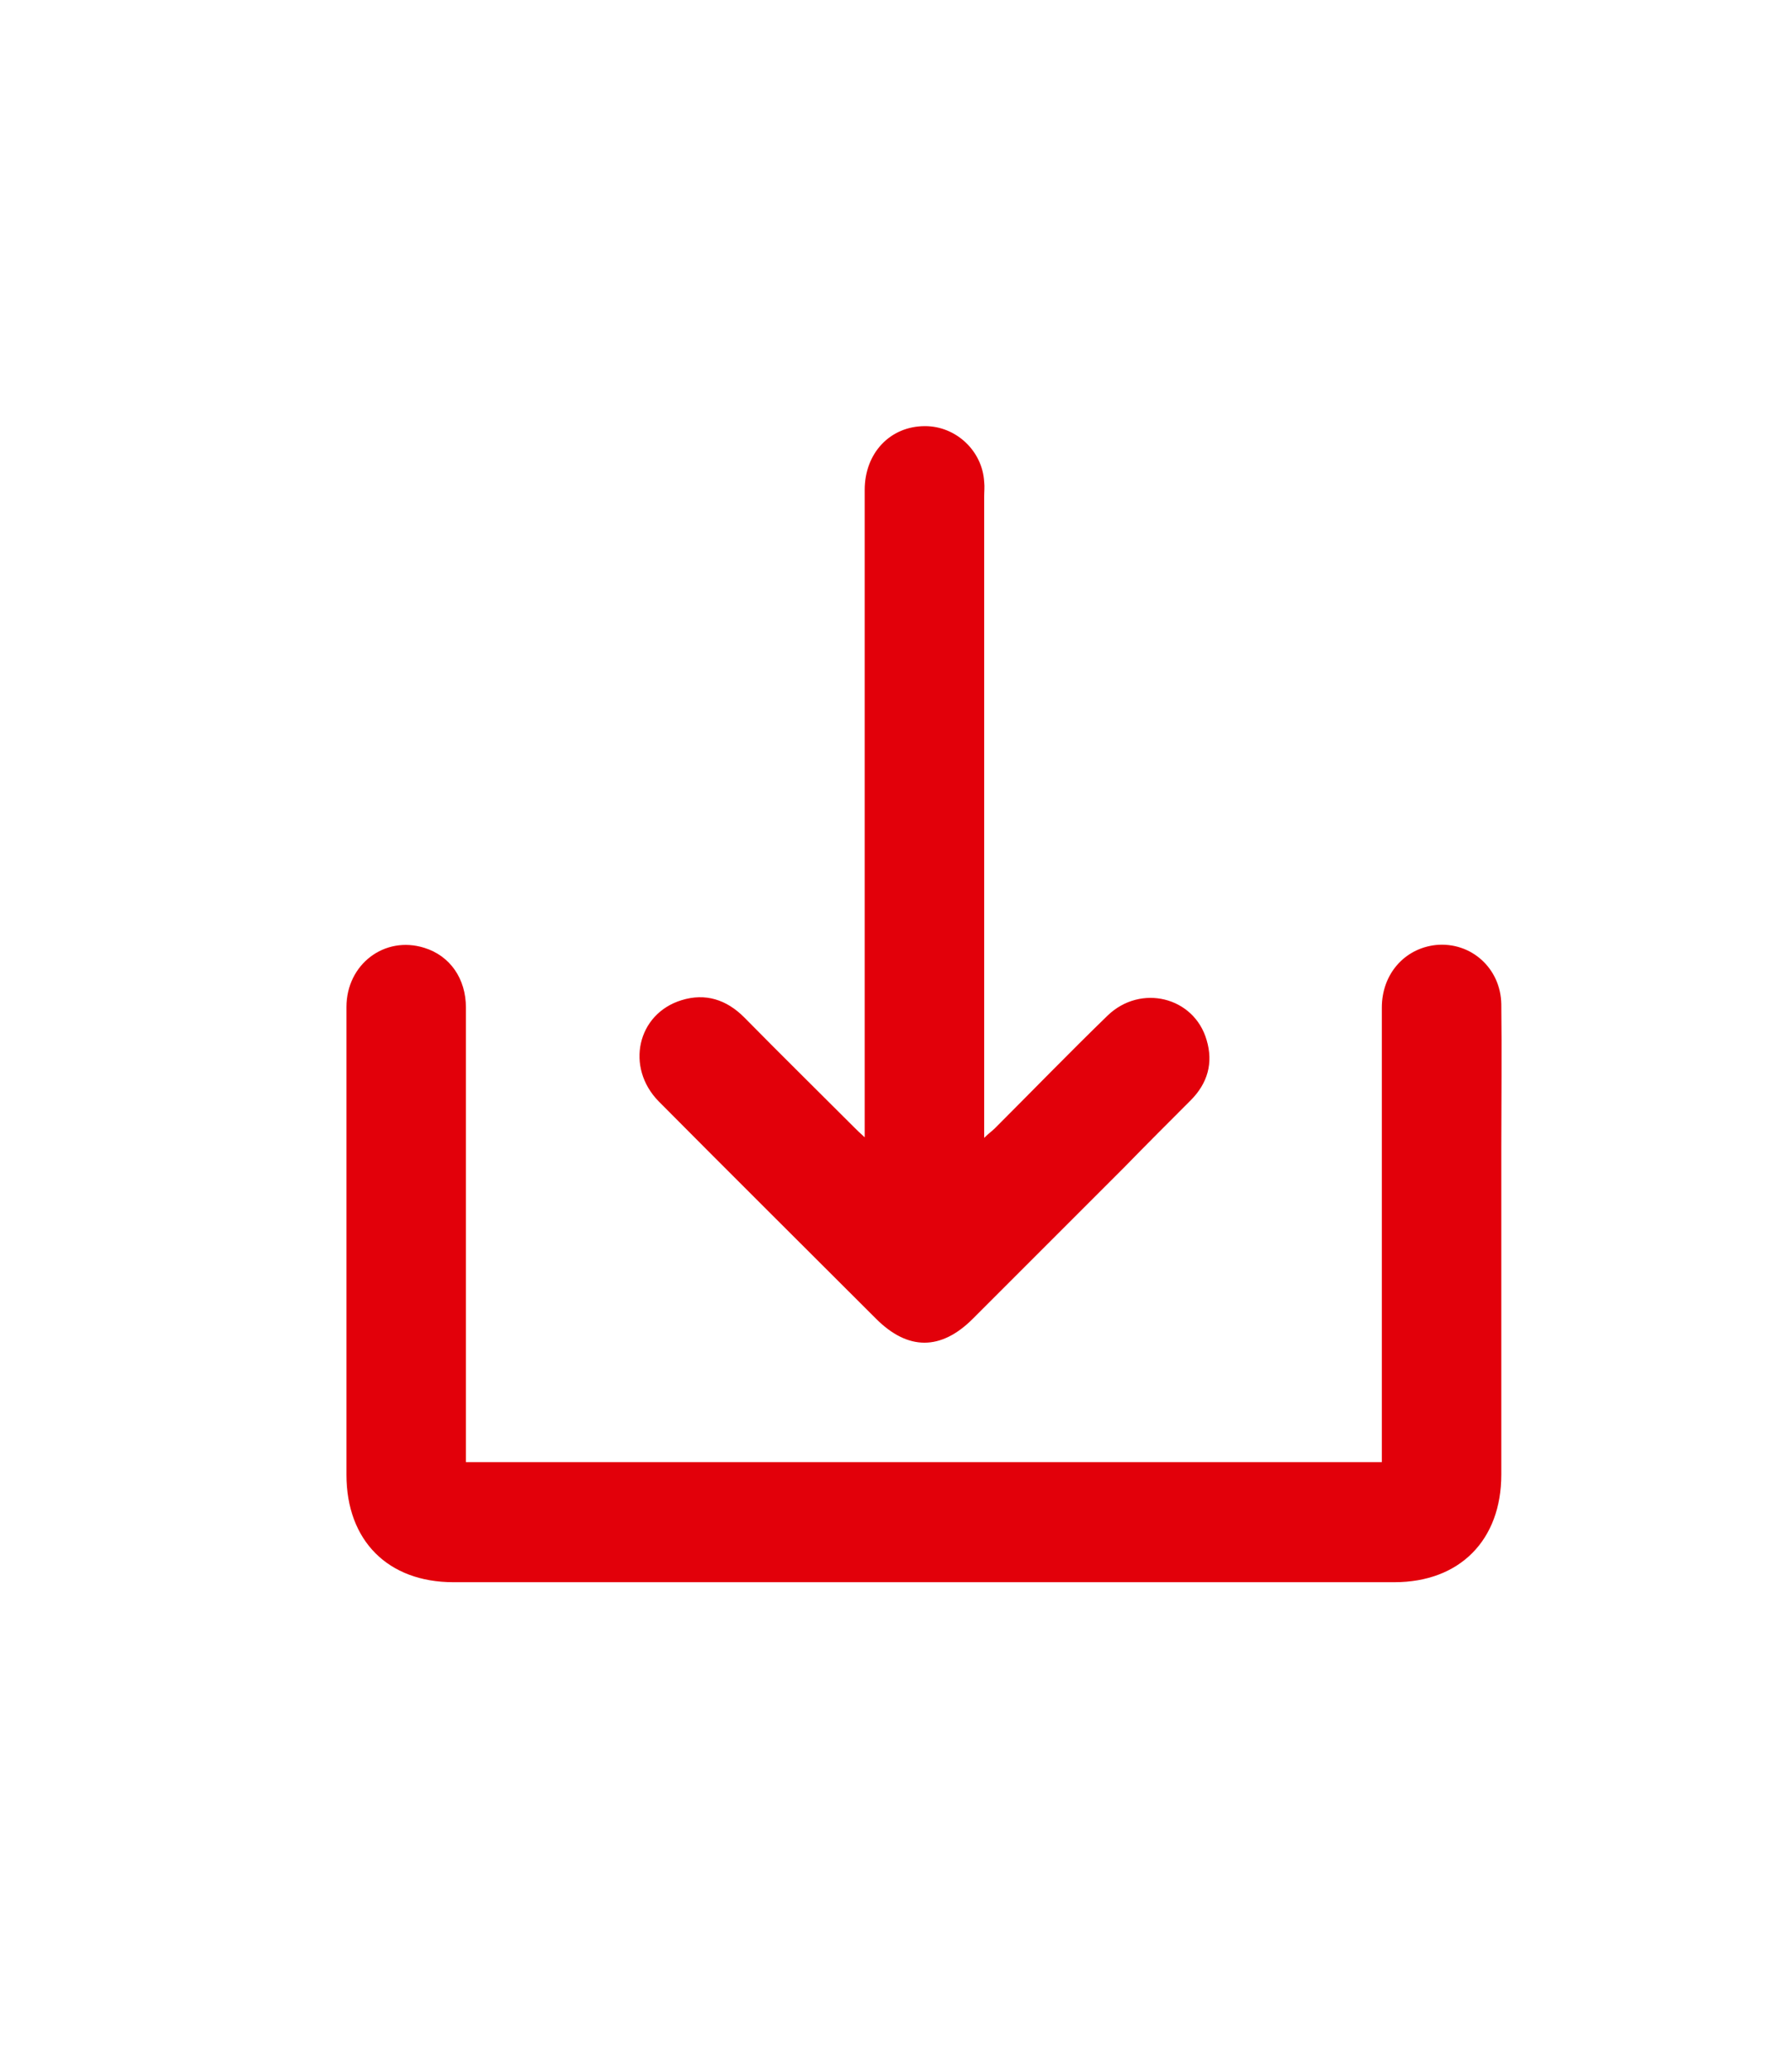 <svg xmlns="http://www.w3.org/2000/svg" xmlns:xlink="http://www.w3.org/1999/xlink" id="Calque_1" x="0px" y="0px" viewBox="0 0 315 364" style="enable-background:new 0 0 315 364;" xml:space="preserve"> <style type="text/css"> .st0{fill:#E2000A;} </style> <g> <path class="st0" d="M81.9,257c53.8,0,107.2,0,161,0c0-0.9,0-1.7,0-2.5c0-25.8,0-51.6,0-77.4c0-5.9,4-10.4,9.5-11 c6.2-0.6,11.4,4.1,11.5,10.4c0.1,8.5,0,16.9,0,25.4c0,19.1,0,38.2,0,57.3c0,11.5-7.3,18.9-18.8,18.9c-55.1,0-110.3,0-165.4,0 c-11.5,0-18.8-7.3-18.8-18.9c0-27.4,0-54.8,0-82.2c0-7.5,6.7-12.6,13.7-10.4c4.5,1.4,7.3,5.4,7.3,10.5c0,15.1,0,30.2,0,45.3 c0,10.7,0,21.4,0,32.1C81.9,255.2,81.9,256,81.9,257z"></path> <path class="st0" d="M173,200c0.8-0.8,1.4-1.2,1.9-1.7c6.6-6.6,13.1-13.3,19.8-19.8c5.8-5.6,15.2-3.3,17.4,4.3 c1.2,4,0.2,7.6-2.8,10.6c-3.9,3.9-7.8,7.8-11.7,11.8c-8.9,8.9-17.7,17.7-26.6,26.6c-5.6,5.6-11.4,5.6-17,0 c-12.7-12.7-25.5-25.4-38.2-38.2c-5.9-6-3.8-15.4,4-17.8c4.2-1.3,7.9-0.1,11,3c6.4,6.5,12.9,12.9,19.3,19.3c0.5,0.5,1,1,1.9,1.8 c0-1.2,0-1.9,0-2.7c0-37,0-74.1,0-111.1c0-6.5,4.5-11.2,10.6-11.2c5.5,0,10.1,4.4,10.4,9.8c0.1,0.9,0,1.7,0,2.6 c0,36.6,0,73.2,0,109.8C173,198.1,173,198.9,173,200z"></path> </g> </svg>